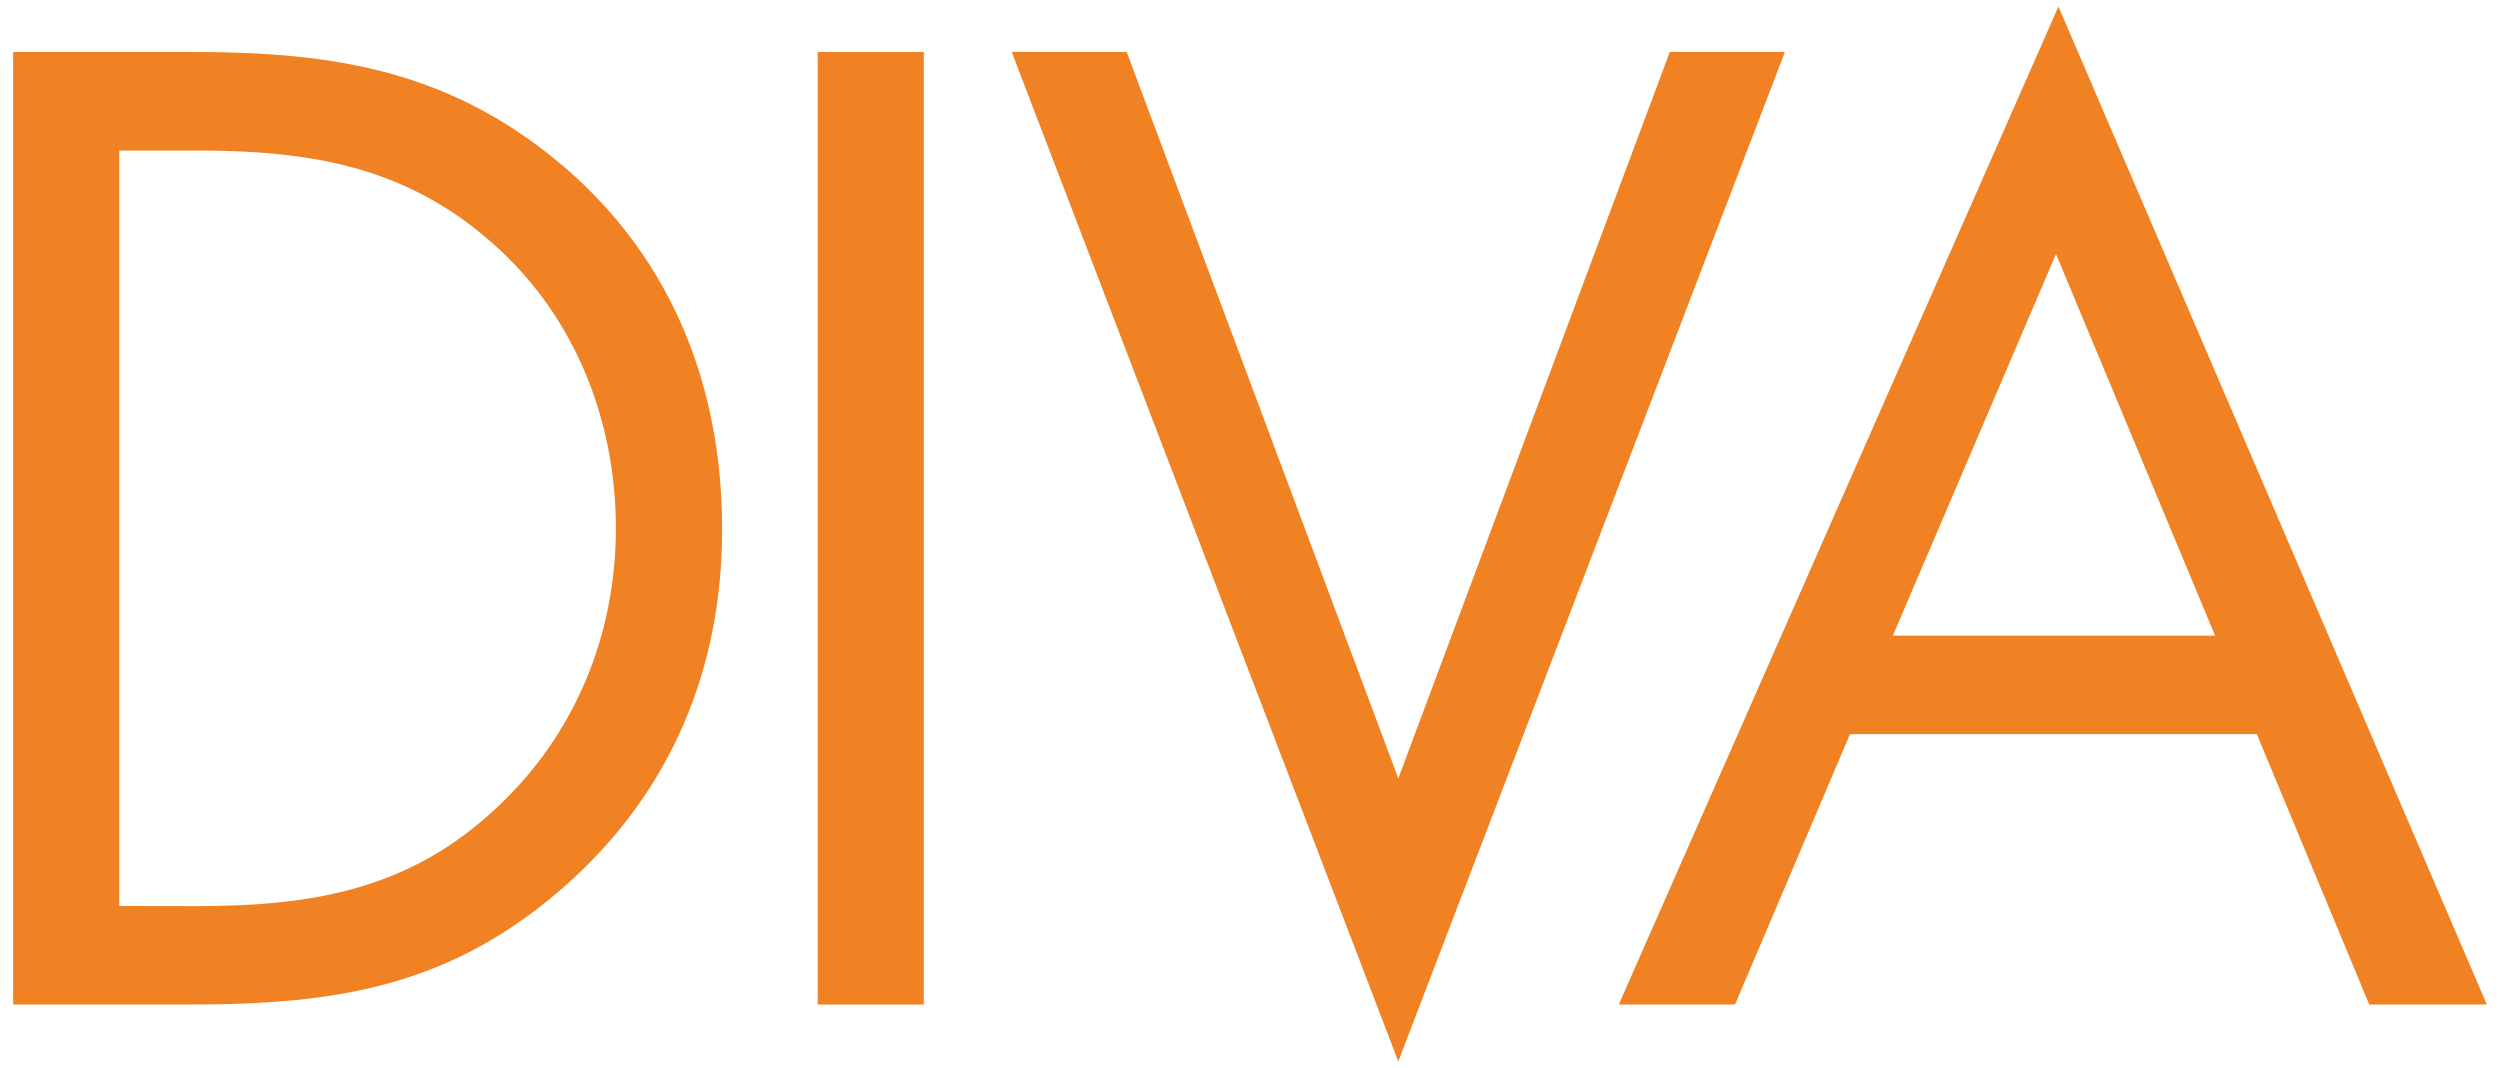 <?xml version="1.0" encoding="utf-8"?>
<!-- Generator: Adobe Illustrator 25.4.1, SVG Export Plug-In . SVG Version: 6.00 Build 0)  -->
<svg version="1.1" id="Layer_1" xmlns="http://www.w3.org/2000/svg" xmlns:xlink="http://www.w3.org/1999/xlink" x="0px" y="0px"
	 viewBox="0 0 1920 820.2" style="enable-background:new 0 0 1920 820.2;" xml:space="preserve">
<style type="text/css">
	.st0{fill-rule:evenodd;clip-rule:evenodd;fill:#F08223;}
</style>
<g>
	<path class="st0" d="M10.1,771.5H146c114.5,0,201.8-14.5,289.2-92.2c80.5-71.8,119.4-166,119.4-272.7
		c0-108.7-37.8-206.7-121.4-278.5C346.9,54.5,257.6,39.9,148,39.9H10.1V771.5L10.1,771.5z M91.6,695.8V115.6h59.2
		c86.3,0,160.1,11.7,227,70.8C441,241.7,473,322.2,473,405.7c0,81.5-31.1,158.2-91.3,214.4c-66.9,63.1-141.5,75.8-230.8,75.8
		L91.6,695.8L91.6,695.8z"/>
	<polygon class="st0" points="709.5,39.9 628,39.9 628,771.5 709.5,771.5 	"/>
	<polygon class="st0" points="865.3,39.9 777,39.9 1073.9,815.2 1370.8,39.9 1282.4,39.9 1073.9,597.8 	"/>
	<path class="st0" d="M1733.2,563.8l86.4,207.7h90.3L1580.9,5l-337.7,766.5h89.3l88.3-207.7H1733.2L1733.2,563.8z M1701.2,488.2
		h-247.5L1579,195.1L1701.2,488.2L1701.2,488.2z"/>
</g>
</svg>
